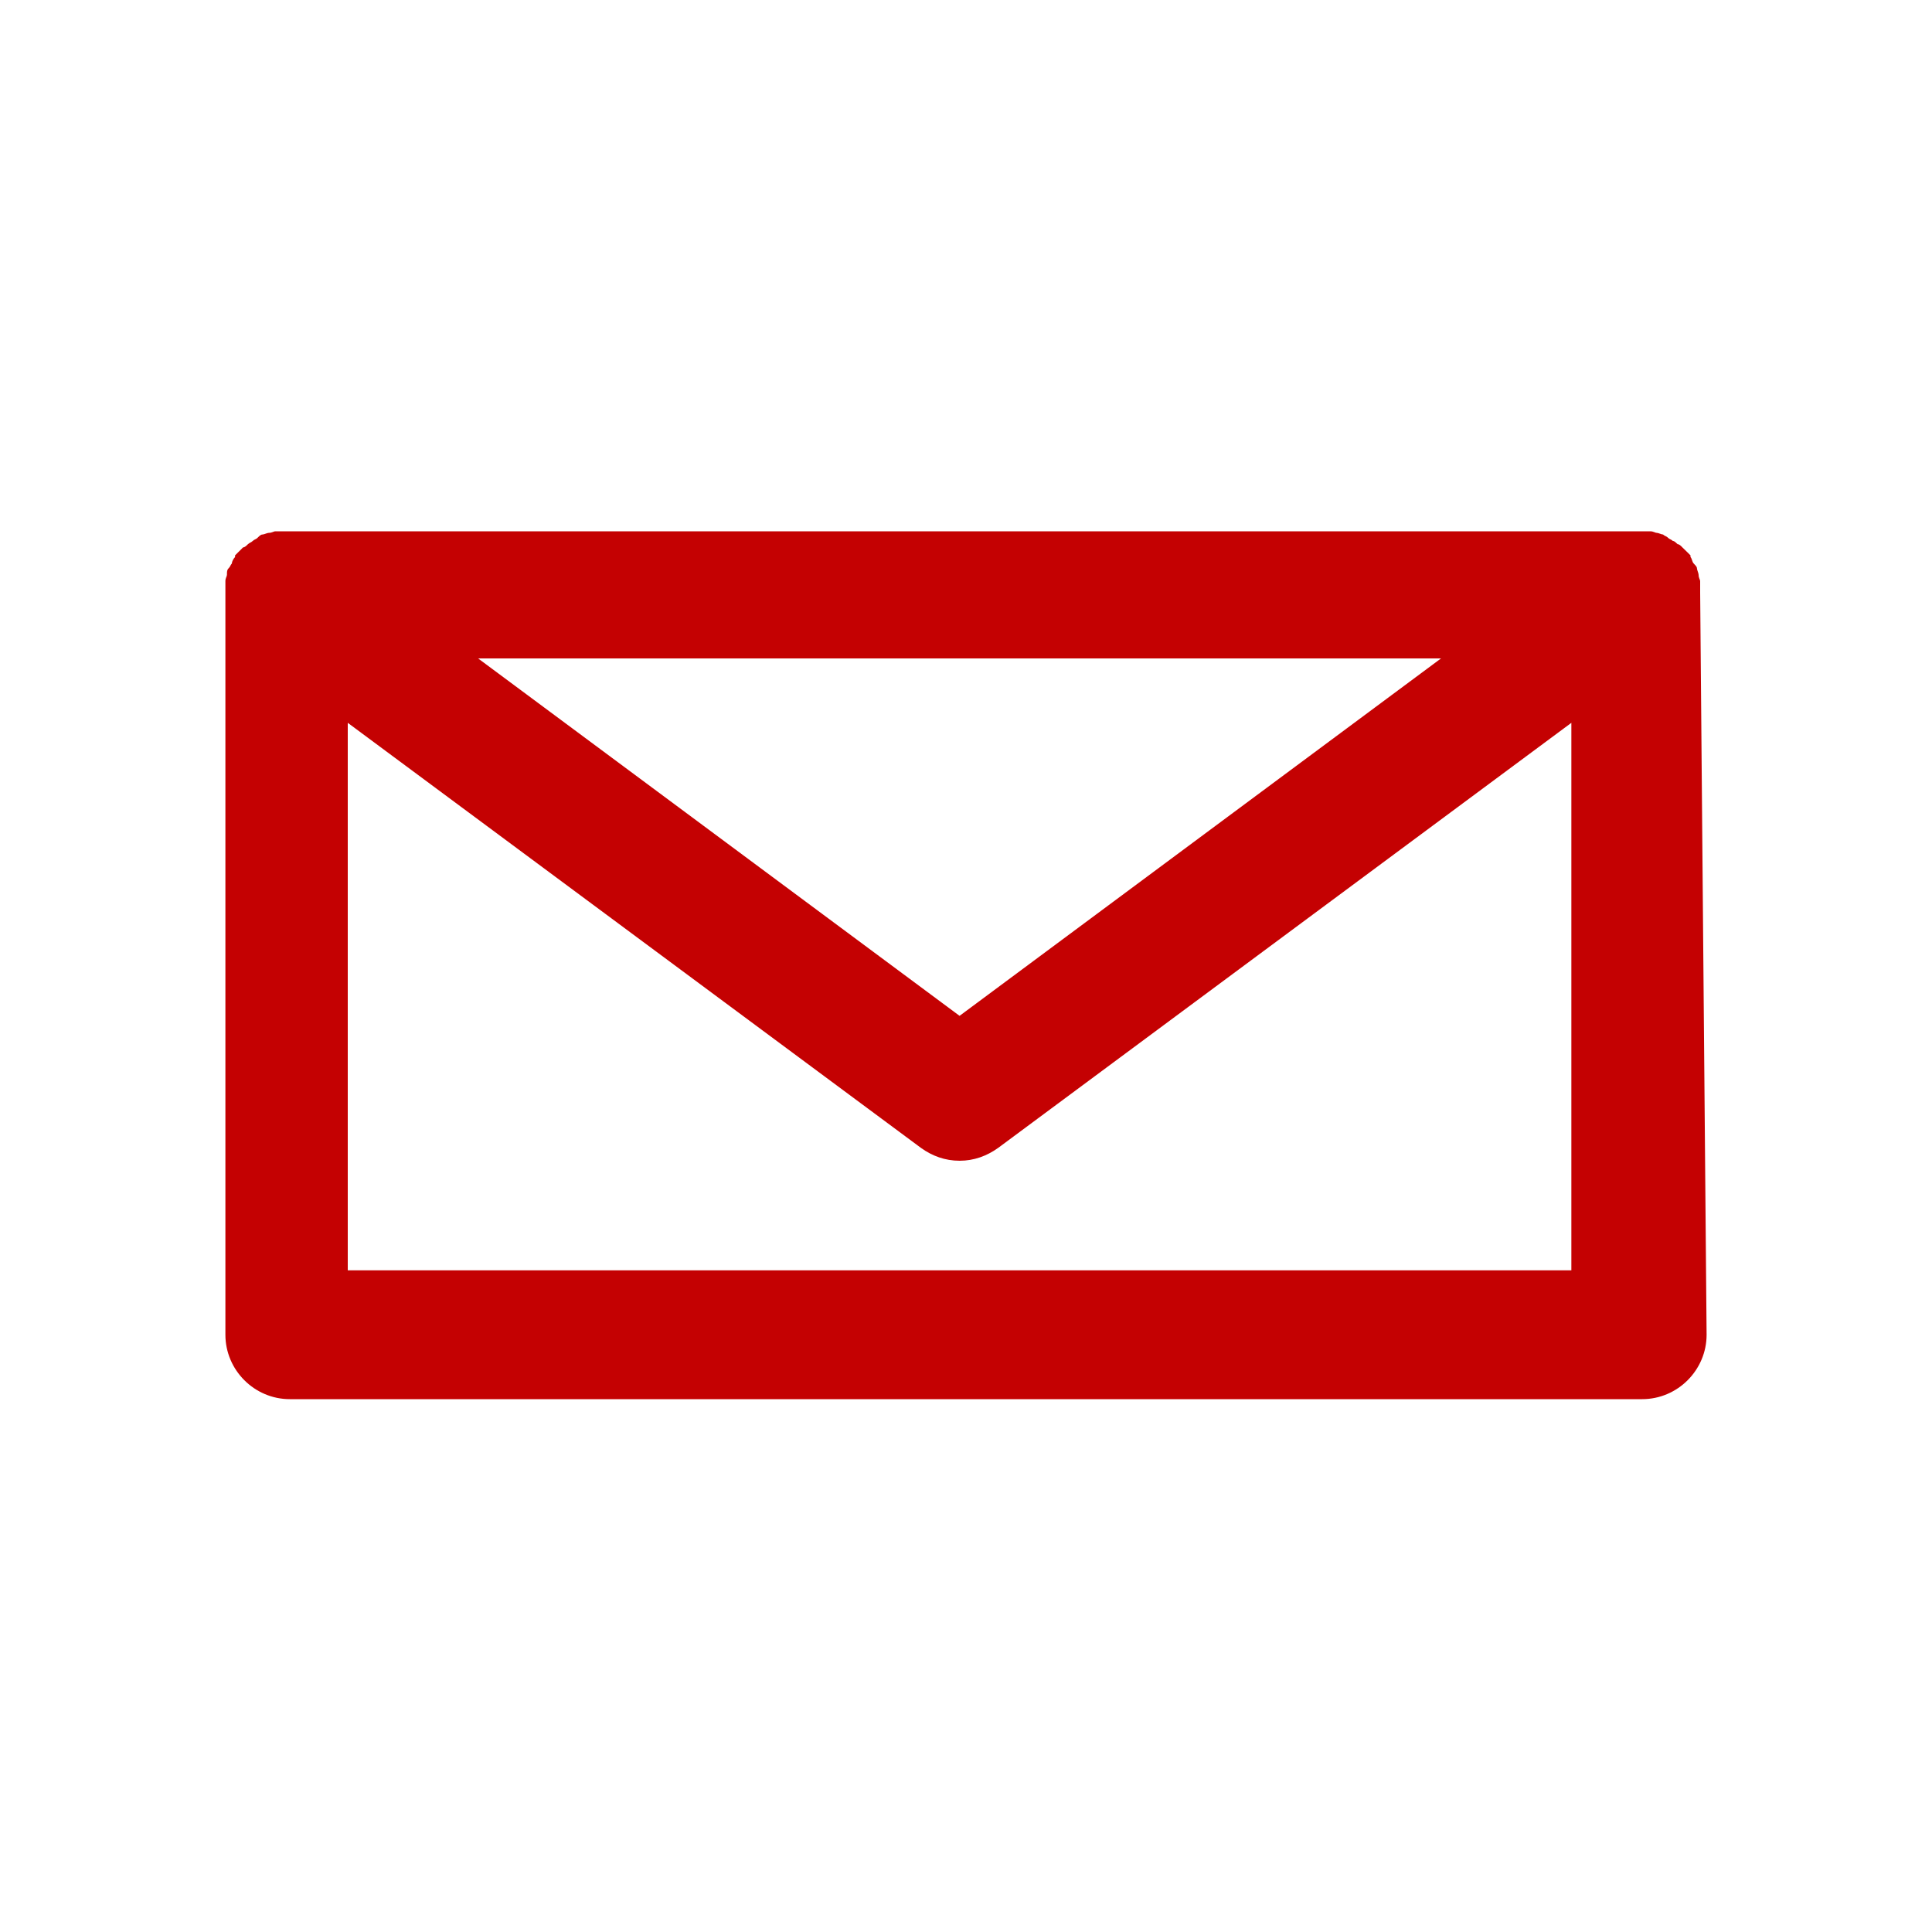 <svg width="15" height="15" viewBox="0 0 15 15" fill="none" xmlns="http://www.w3.org/2000/svg">
<path d="M13.2 4.6C13.2 4.588 13.2 4.562 13.2 4.55C13.2 4.537 13.2 4.525 13.2 4.512C13.2 4.5 13.188 4.488 13.188 4.463C13.188 4.45 13.175 4.425 13.175 4.412C13.175 4.4 13.162 4.388 13.15 4.375C13.137 4.362 13.137 4.337 13.125 4.325V4.312C13.113 4.3 13.113 4.3 13.1 4.287C13.088 4.275 13.075 4.263 13.062 4.25C13.05 4.237 13.037 4.225 13.025 4.225C13.012 4.213 13 4.2 12.988 4.2C12.975 4.187 12.963 4.188 12.95 4.175C12.938 4.162 12.925 4.163 12.912 4.15C12.9 4.15 12.875 4.137 12.863 4.137C12.85 4.137 12.838 4.125 12.812 4.125C12.8 4.125 12.775 4.125 12.762 4.125C12.75 4.125 12.738 4.125 12.725 4.125H2.225C2.212 4.125 2.2 4.125 2.188 4.125C2.175 4.125 2.15 4.125 2.138 4.125C2.125 4.125 2.112 4.137 2.087 4.137C2.075 4.137 2.05 4.15 2.037 4.15C2.025 4.15 2.013 4.162 2 4.175C1.988 4.188 1.975 4.187 1.962 4.2C1.95 4.212 1.938 4.213 1.925 4.225C1.913 4.237 1.9 4.25 1.887 4.25C1.875 4.263 1.862 4.275 1.85 4.287C1.837 4.3 1.837 4.3 1.825 4.312V4.325C1.812 4.337 1.8 4.362 1.8 4.375C1.788 4.388 1.788 4.4 1.775 4.412C1.762 4.425 1.762 4.438 1.762 4.463C1.762 4.475 1.75 4.487 1.75 4.512C1.75 4.525 1.75 4.537 1.75 4.55C1.75 4.562 1.75 4.588 1.75 4.6V4.612V10.363C1.75 10.637 1.975 10.863 2.25 10.863H12.75C13.025 10.863 13.25 10.637 13.25 10.363L13.2 4.6C13.2 4.6 13.2 4.612 13.2 4.6ZM11.188 5.112L7.45 7.887L3.712 5.112H11.188ZM2.7 9.863V5.612L7.15 8.912C7.237 8.975 7.338 9.012 7.45 9.012C7.562 9.012 7.662 8.975 7.75 8.912L12.2 5.612V9.863H2.7Z" fill="#C40102"/>
</svg>
